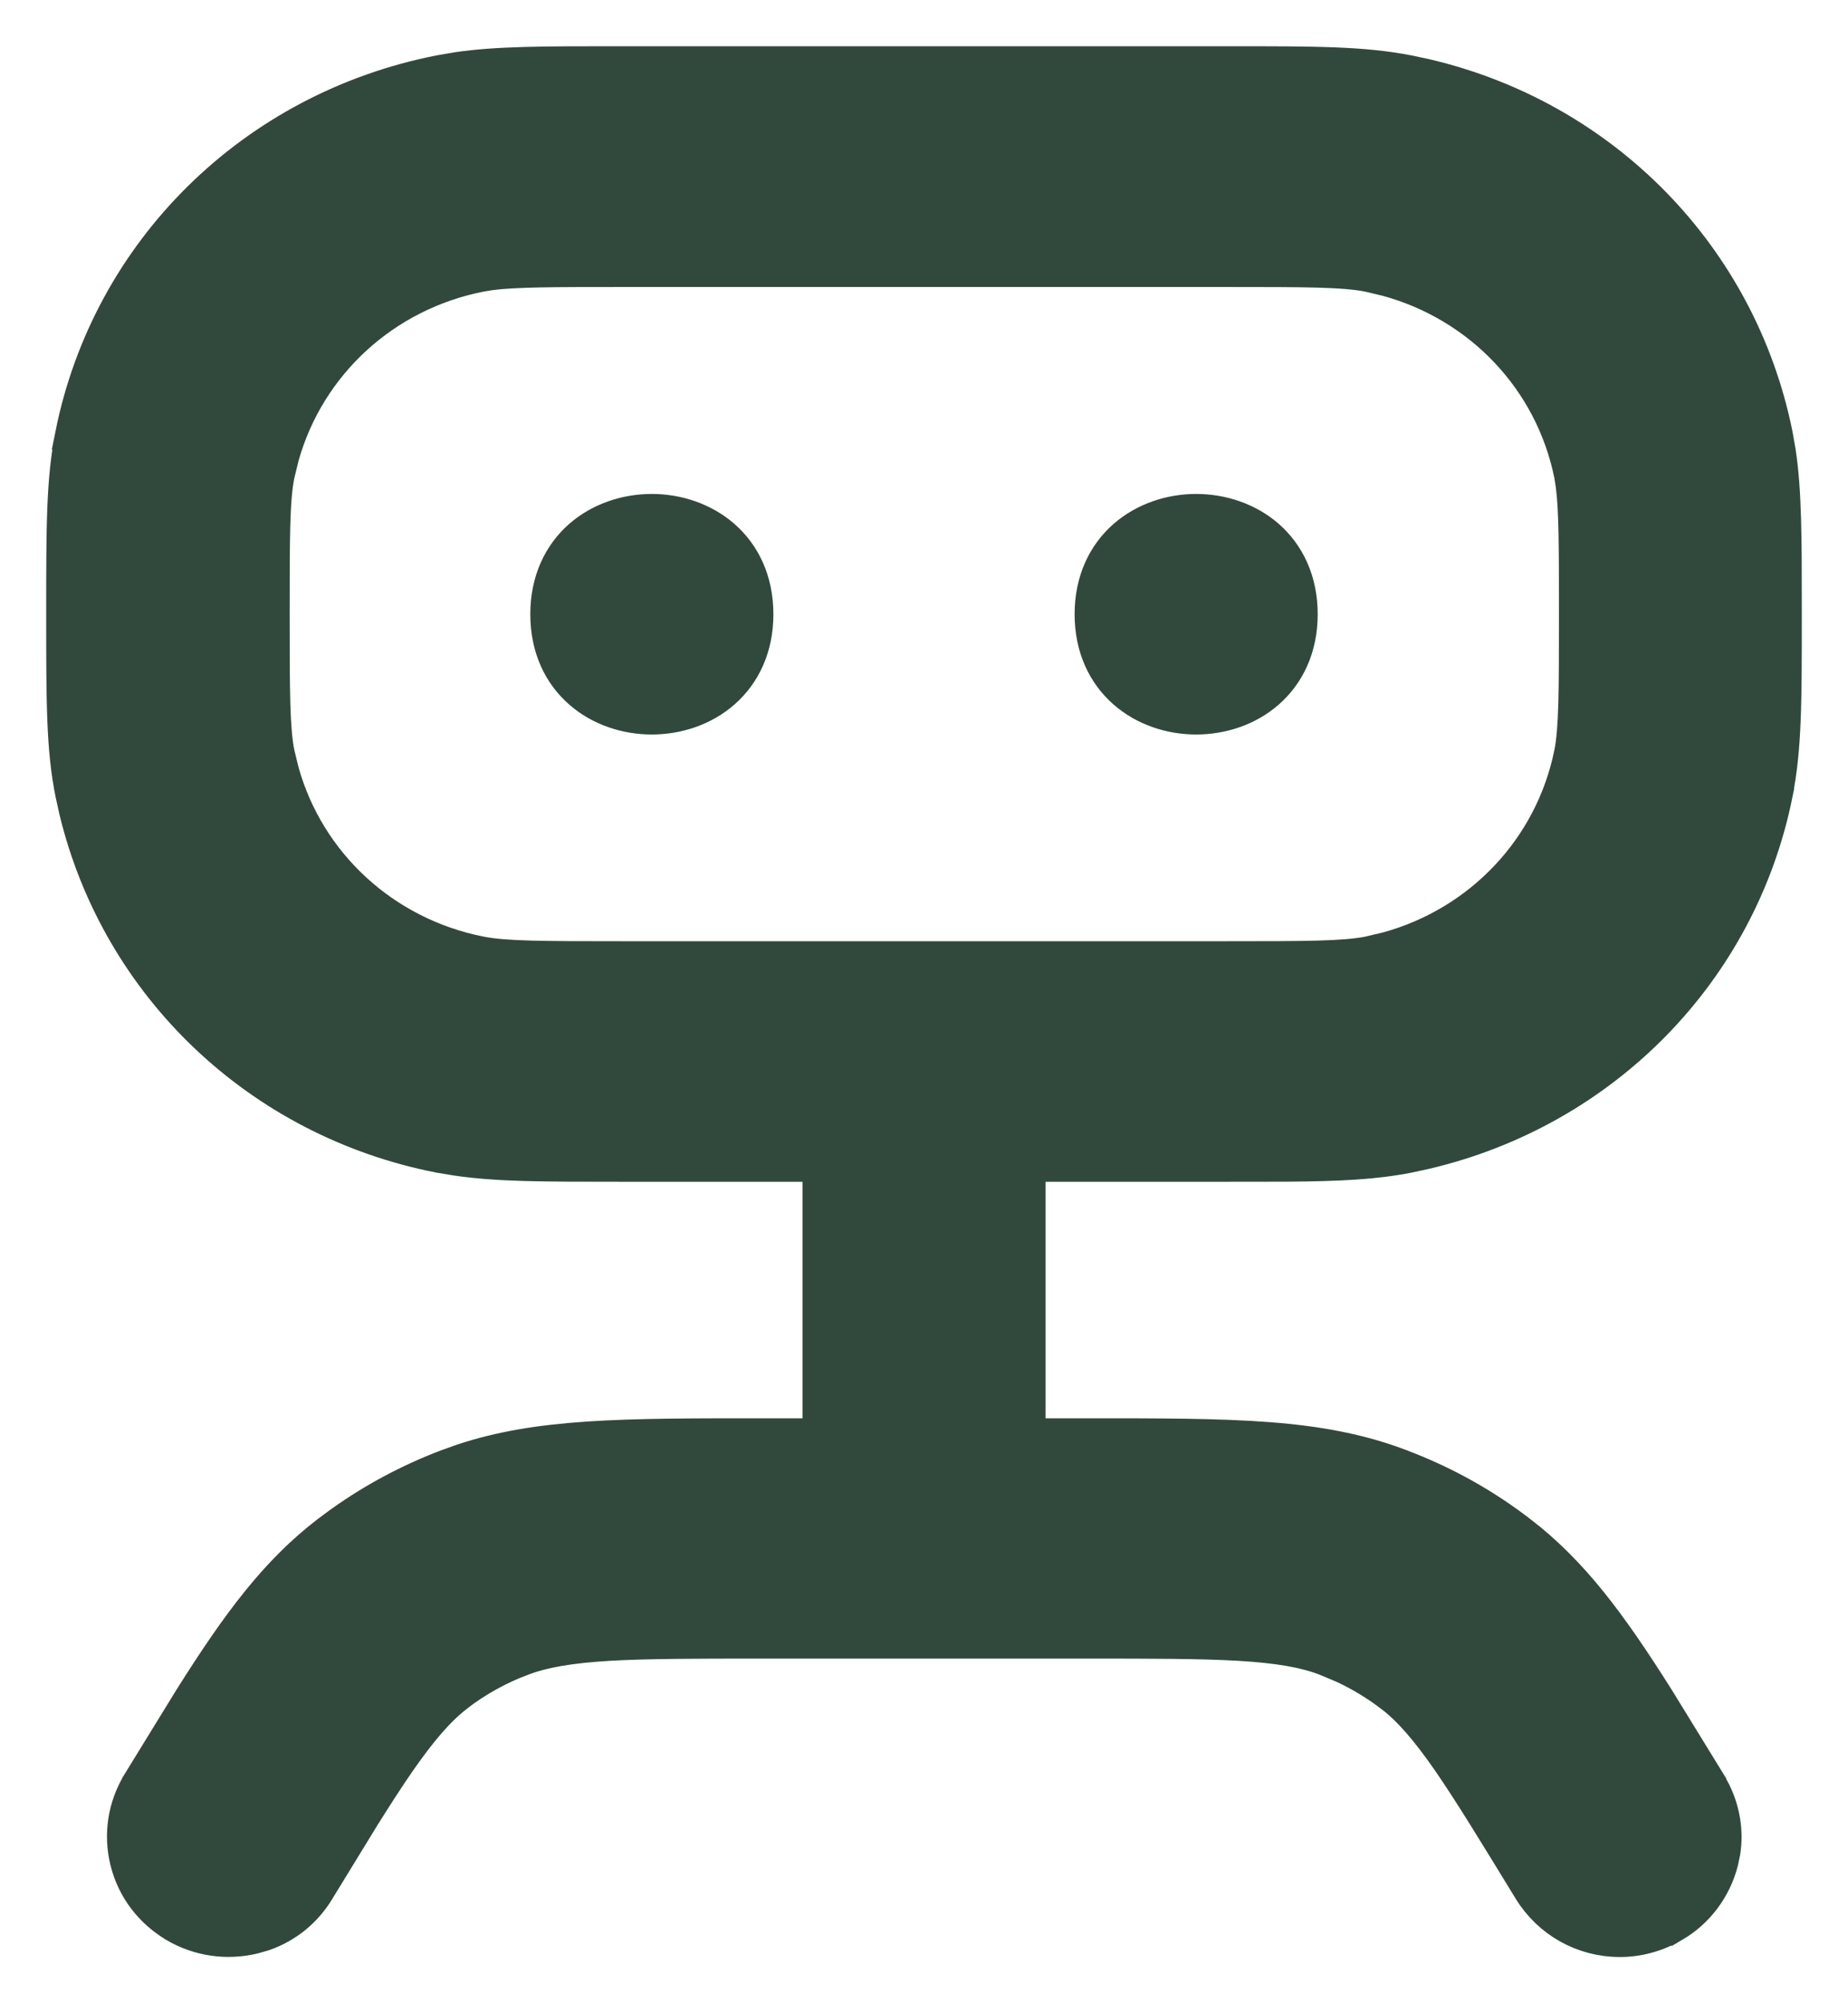 <svg width="24" height="26" viewBox="0 0 24 26" fill="none" xmlns="http://www.w3.org/2000/svg">
<path d="M15.928 0.8C17.091 0.8 17.702 0.8 18.295 0.916L18.52 0.964C20.838 1.506 22.613 3.319 23.082 5.635L23.121 5.855C23.2 6.378 23.2 6.964 23.2 7.969C23.2 9.117 23.2 9.718 23.082 10.303L23.083 10.304C22.616 12.624 20.833 14.43 18.52 14.974L18.295 15.023C17.851 15.11 17.395 15.132 16.705 15.137L15.928 15.138H13.379V18.608H14.098C16.03 18.608 17.14 18.605 18.207 19.013H18.206C18.762 19.223 19.282 19.512 19.749 19.872H19.75C20.43 20.395 20.921 21.055 21.542 22.039L22.219 23.14V23.141L22.283 23.26C22.4 23.503 22.444 23.773 22.402 24.04L22.374 24.173C22.283 24.52 22.061 24.821 21.743 25.007L21.742 25.006C21.528 25.132 21.285 25.2 21.038 25.2C20.55 25.2 20.108 24.95 19.855 24.539H19.855C19.411 23.814 19.084 23.276 18.803 22.869C18.521 22.463 18.295 22.201 18.059 22.02H18.058C17.866 21.873 17.658 21.747 17.438 21.645L17.212 21.55C16.935 21.443 16.591 21.386 16.093 21.356C15.594 21.327 14.957 21.327 14.099 21.327H9.904C9.046 21.327 8.409 21.327 7.91 21.356C7.412 21.386 7.066 21.443 6.786 21.55L6.784 21.551C6.483 21.662 6.201 21.821 5.94 22.019L5.941 22.02C5.706 22.202 5.479 22.465 5.197 22.87C5.056 23.073 4.904 23.309 4.731 23.585L4.147 24.538C3.983 24.812 3.733 25.016 3.433 25.121L3.301 25.159C2.944 25.245 2.578 25.191 2.262 25.007L2.26 25.005C1.945 24.816 1.719 24.522 1.63 24.165C1.542 23.811 1.598 23.448 1.786 23.136V23.135L2.462 22.036C3.082 21.052 3.573 20.392 4.251 19.872L4.43 19.74C4.851 19.442 5.307 19.198 5.794 19.013L5.994 18.941C7.002 18.606 8.095 18.608 9.902 18.608H10.622V15.138H8.072C7.055 15.138 6.46 15.138 5.93 15.06L5.705 15.023C3.354 14.563 1.519 12.809 0.967 10.526L0.918 10.304C0.8 9.719 0.8 9.118 0.8 7.969C0.8 6.82 0.8 6.22 0.918 5.635H0.917C1.399 3.239 3.283 1.392 5.705 0.916L5.93 0.877C6.46 0.799 7.055 0.8 8.072 0.8H15.928ZM8.077 3.525C7.177 3.525 6.693 3.526 6.373 3.567L6.245 3.588C5 3.832 4.019 4.739 3.685 5.926L3.626 6.167C3.563 6.479 3.562 6.956 3.562 7.971C3.562 8.984 3.564 9.461 3.626 9.773L3.685 10.015C4.018 11.197 4.992 12.101 6.229 12.35H6.231L6.25 12.354C6.563 12.415 7.048 12.416 8.077 12.416H15.932C16.96 12.416 17.446 12.415 17.764 12.354L18.01 12.296C19.218 11.965 20.136 10.996 20.383 9.773C20.445 9.461 20.446 8.984 20.446 7.971C20.446 7.083 20.445 6.607 20.403 6.293L20.383 6.167C20.136 4.943 19.216 3.976 18.009 3.646L17.764 3.588C17.446 3.526 16.96 3.525 15.932 3.525H8.077ZM8.465 6.611C8.801 6.611 9.145 6.722 9.407 6.951C9.673 7.184 9.844 7.53 9.844 7.972C9.844 8.414 9.673 8.76 9.407 8.993C9.145 9.223 8.801 9.333 8.465 9.333C8.129 9.333 7.785 9.223 7.523 8.993C7.257 8.76 7.087 8.414 7.087 7.972C7.087 7.53 7.258 7.184 7.523 6.951C7.785 6.722 8.129 6.611 8.465 6.611ZM15.535 6.611C15.871 6.611 16.215 6.722 16.477 6.951C16.742 7.184 16.913 7.53 16.913 7.972C16.913 8.414 16.742 8.76 16.477 8.993C16.215 9.223 15.871 9.333 15.535 9.333C15.199 9.333 14.855 9.223 14.593 8.993C14.327 8.76 14.156 8.414 14.156 7.972C14.156 7.53 14.327 7.184 14.593 6.951C14.855 6.722 15.199 6.611 15.535 6.611Z" fill="#31493C" stroke="#31493C" stroke-width="0.4"/>
</svg>
